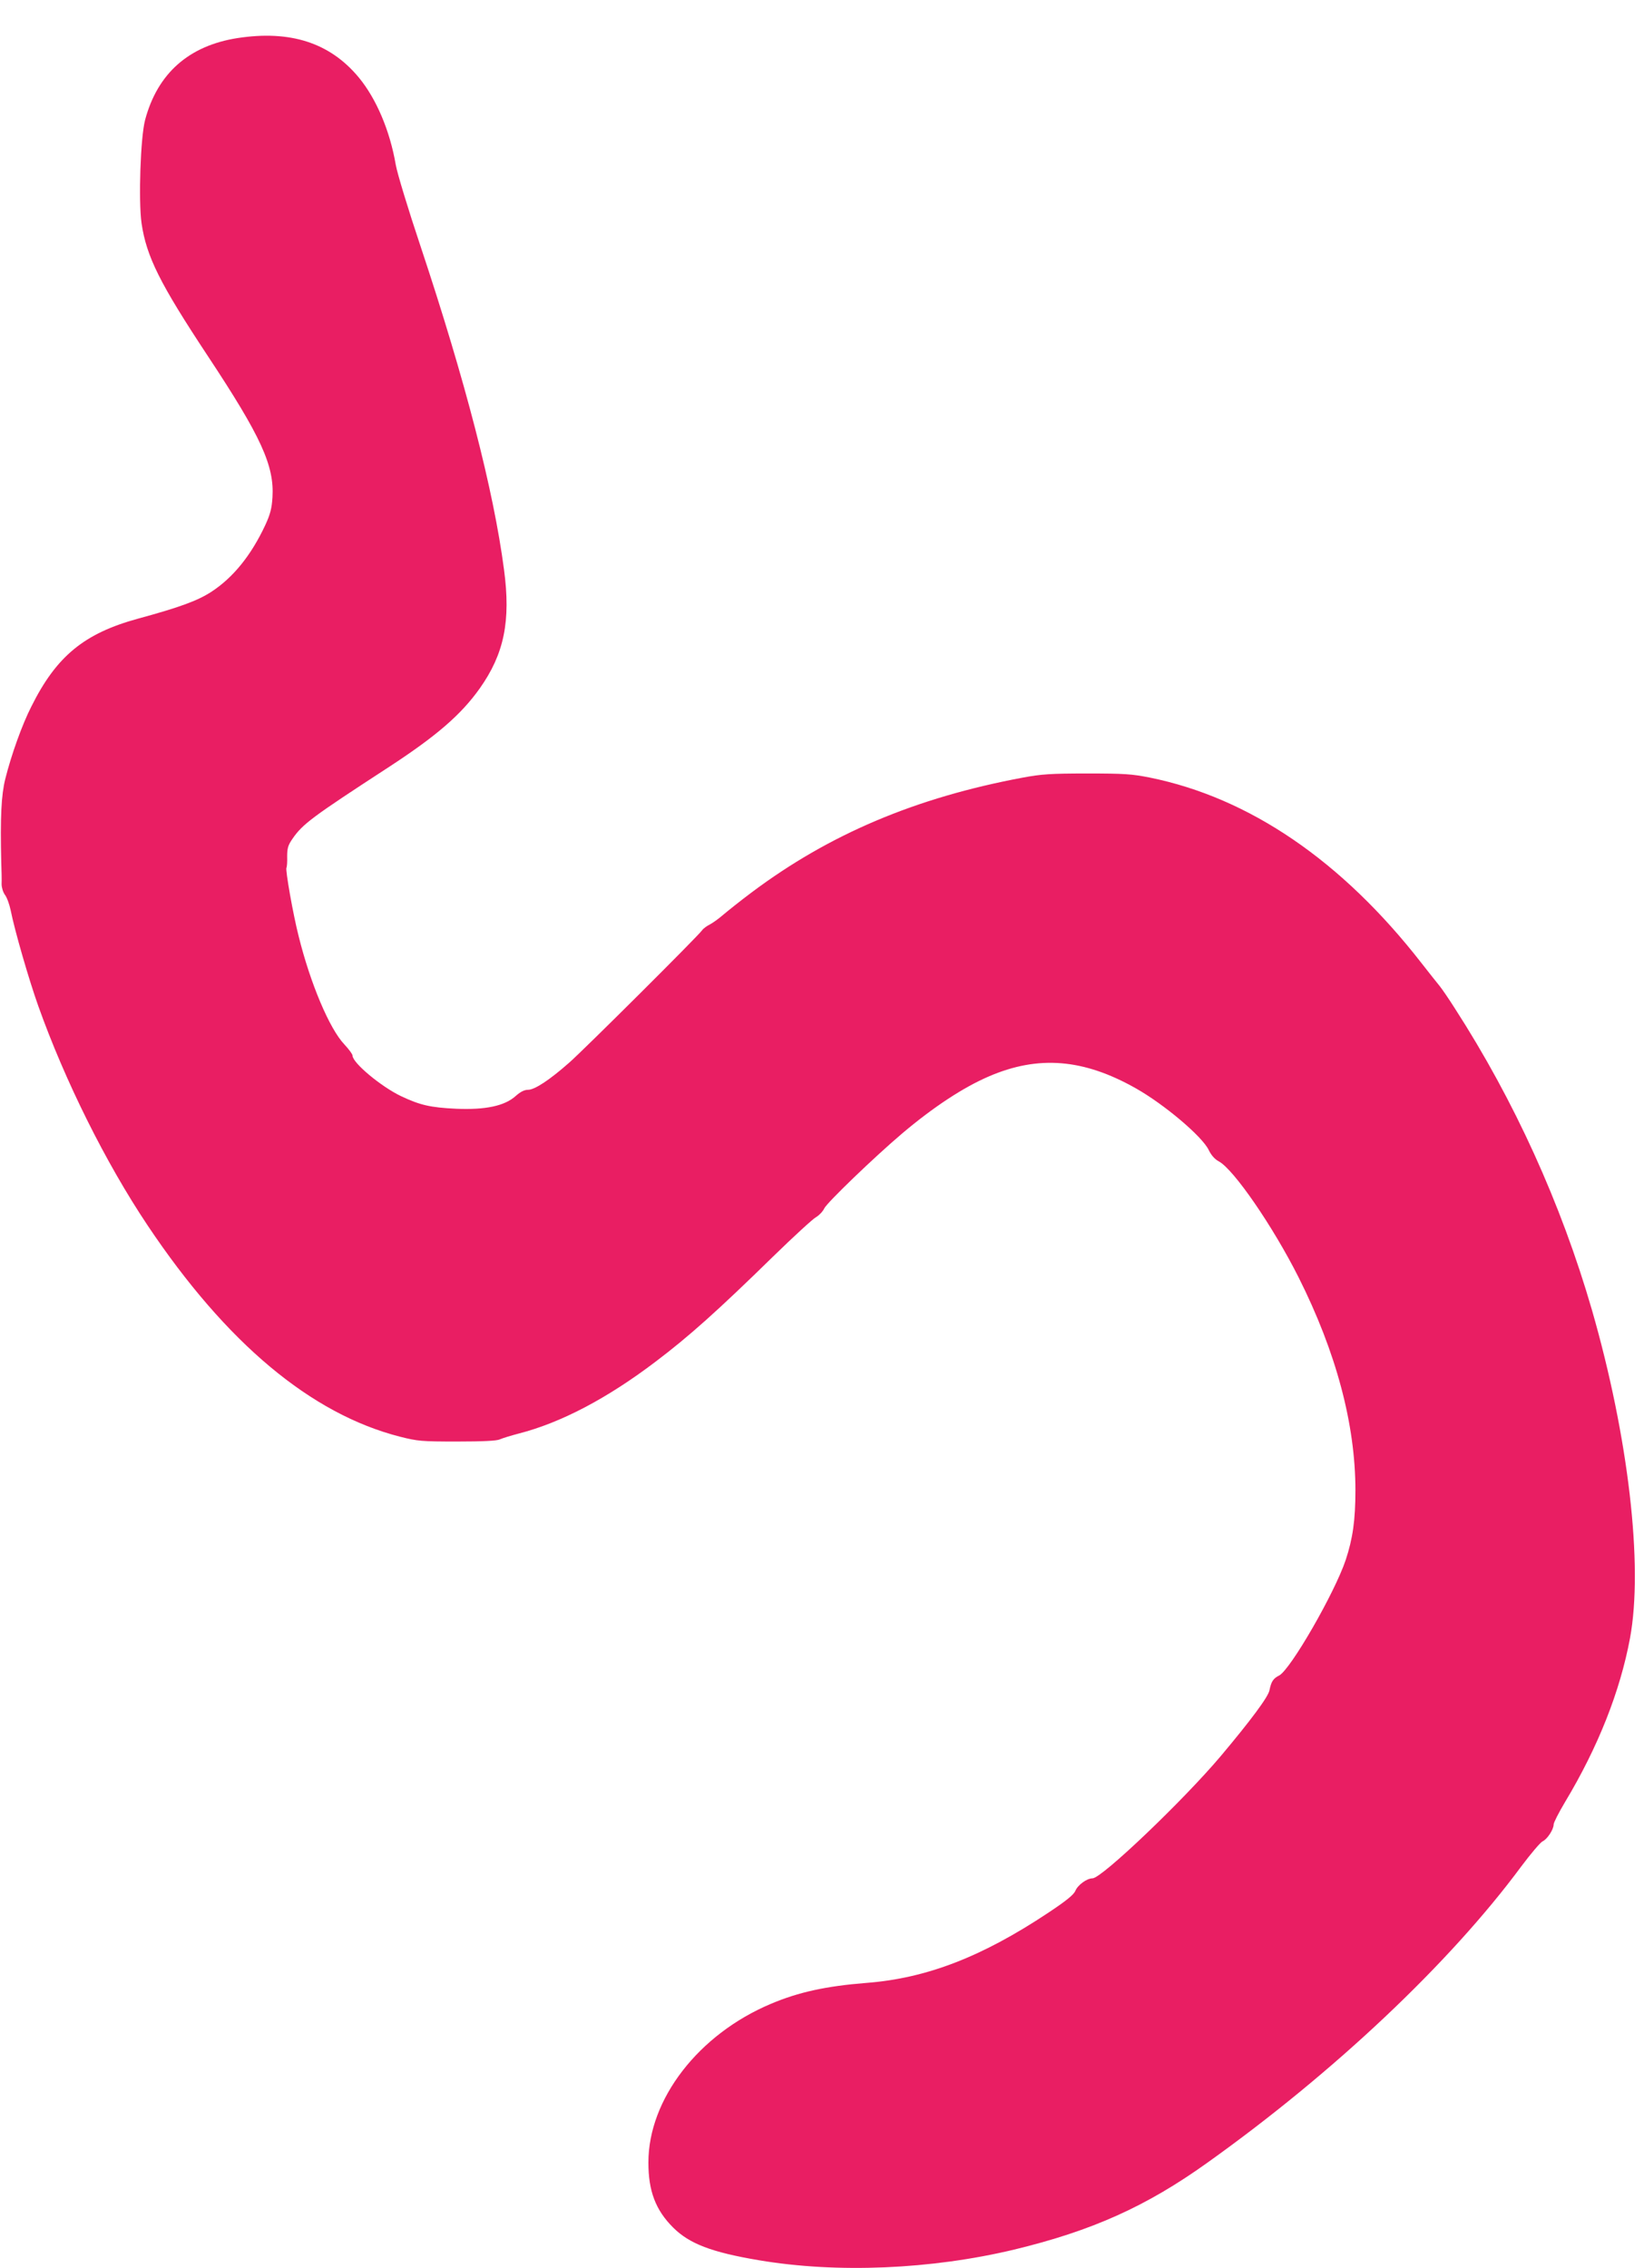 <?xml version="1.0" standalone="no"?>
<!DOCTYPE svg PUBLIC "-//W3C//DTD SVG 20010904//EN"
 "http://www.w3.org/TR/2001/REC-SVG-20010904/DTD/svg10.dtd">
<svg version="1.0" xmlns="http://www.w3.org/2000/svg"
 width="928pt" height="1280pt" viewBox="0 0 928 1280"
 preserveAspectRatio="xMidYMid meet">
<g transform="translate(0,1280) scale(0.1,-0.1)"
fill="#e91e63" stroke="none">
<path d="M1340 12585 c-274 -43 -451 -199 -521 -462 -26 -98 -38 -455 -20
-583 28 -189 103 -339 374 -749 301 -455 376 -619 365 -798 -4 -62 -12 -94
-40 -155 -80 -172 -183 -299 -307 -379 -76 -49 -176 -86 -411 -150 -304 -83
-461 -211 -603 -496 -52 -102 -113 -272 -147 -408 -23 -91 -29 -219 -23 -470
2 -49 3 -105 2 -124 0 -19 8 -46 19 -61 11 -14 25 -53 32 -86 23 -116 103
-392 156 -541 150 -421 380 -884 617 -1238 444 -664 923 -1065 1426 -1193 99
-25 121 -27 322 -27 144 0 224 4 240 12 13 6 61 21 107 33 238 61 499 198 773
406 188 142 351 288 664 594 116 113 224 212 241 221 16 9 38 31 47 50 16 33
283 290 440 423 175 148 345 260 490 322 279 120 534 99 829 -68 161 -91 375
-272 411 -348 14 -29 34 -52 57 -64 84 -45 305 -366 450 -654 213 -424 321
-831 321 -1202 0 -170 -15 -273 -55 -394 -63 -187 -311 -617 -375 -651 -34
-17 -45 -34 -55 -83 -6 -37 -107 -172 -275 -372 -211 -250 -672 -690 -724
-690 -32 0 -84 -38 -97 -71 -10 -22 -50 -55 -154 -124 -373 -248 -686 -369
-1024 -395 -228 -18 -384 -52 -540 -118 -409 -172 -692 -538 -692 -896 0 -161
41 -268 139 -366 92 -92 217 -140 484 -185 443 -75 974 -52 1442 60 439 106
745 243 1090 490 714 509 1369 1127 1772 1672 54 72 108 136 121 142 26 12 62
67 62 95 0 11 29 67 64 126 187 311 311 625 367 925 76 410 -9 1138 -215 1853
-174 600 -438 1181 -774 1702 -33 52 -72 109 -85 125 -14 17 -60 75 -103 130
-449 577 -971 933 -1534 1047 -101 20 -143 23 -355 23 -206 0 -257 -4 -360
-23 -606 -113 -1093 -319 -1532 -648 -63 -47 -134 -104 -159 -125 -25 -22 -60
-47 -77 -56 -18 -9 -37 -23 -44 -33 -22 -32 -669 -676 -749 -746 -112 -99
-196 -154 -233 -154 -21 0 -43 -11 -70 -35 -62 -56 -170 -79 -336 -72 -145 7
-203 20 -311 71 -113 54 -274 188 -274 229 0 8 -21 36 -46 63 -84 88 -192 344
-258 610 -32 125 -76 376 -69 387 3 5 5 33 4 64 0 46 5 63 29 98 58 85 111
124 546 407 268 175 406 294 512 443 138 195 176 380 137 671 -59 449 -219
1067 -471 1824 -69 206 -132 413 -140 460 -33 193 -110 373 -208 492 -163 197
-387 269 -686 223z"/>
</g>
</svg>
